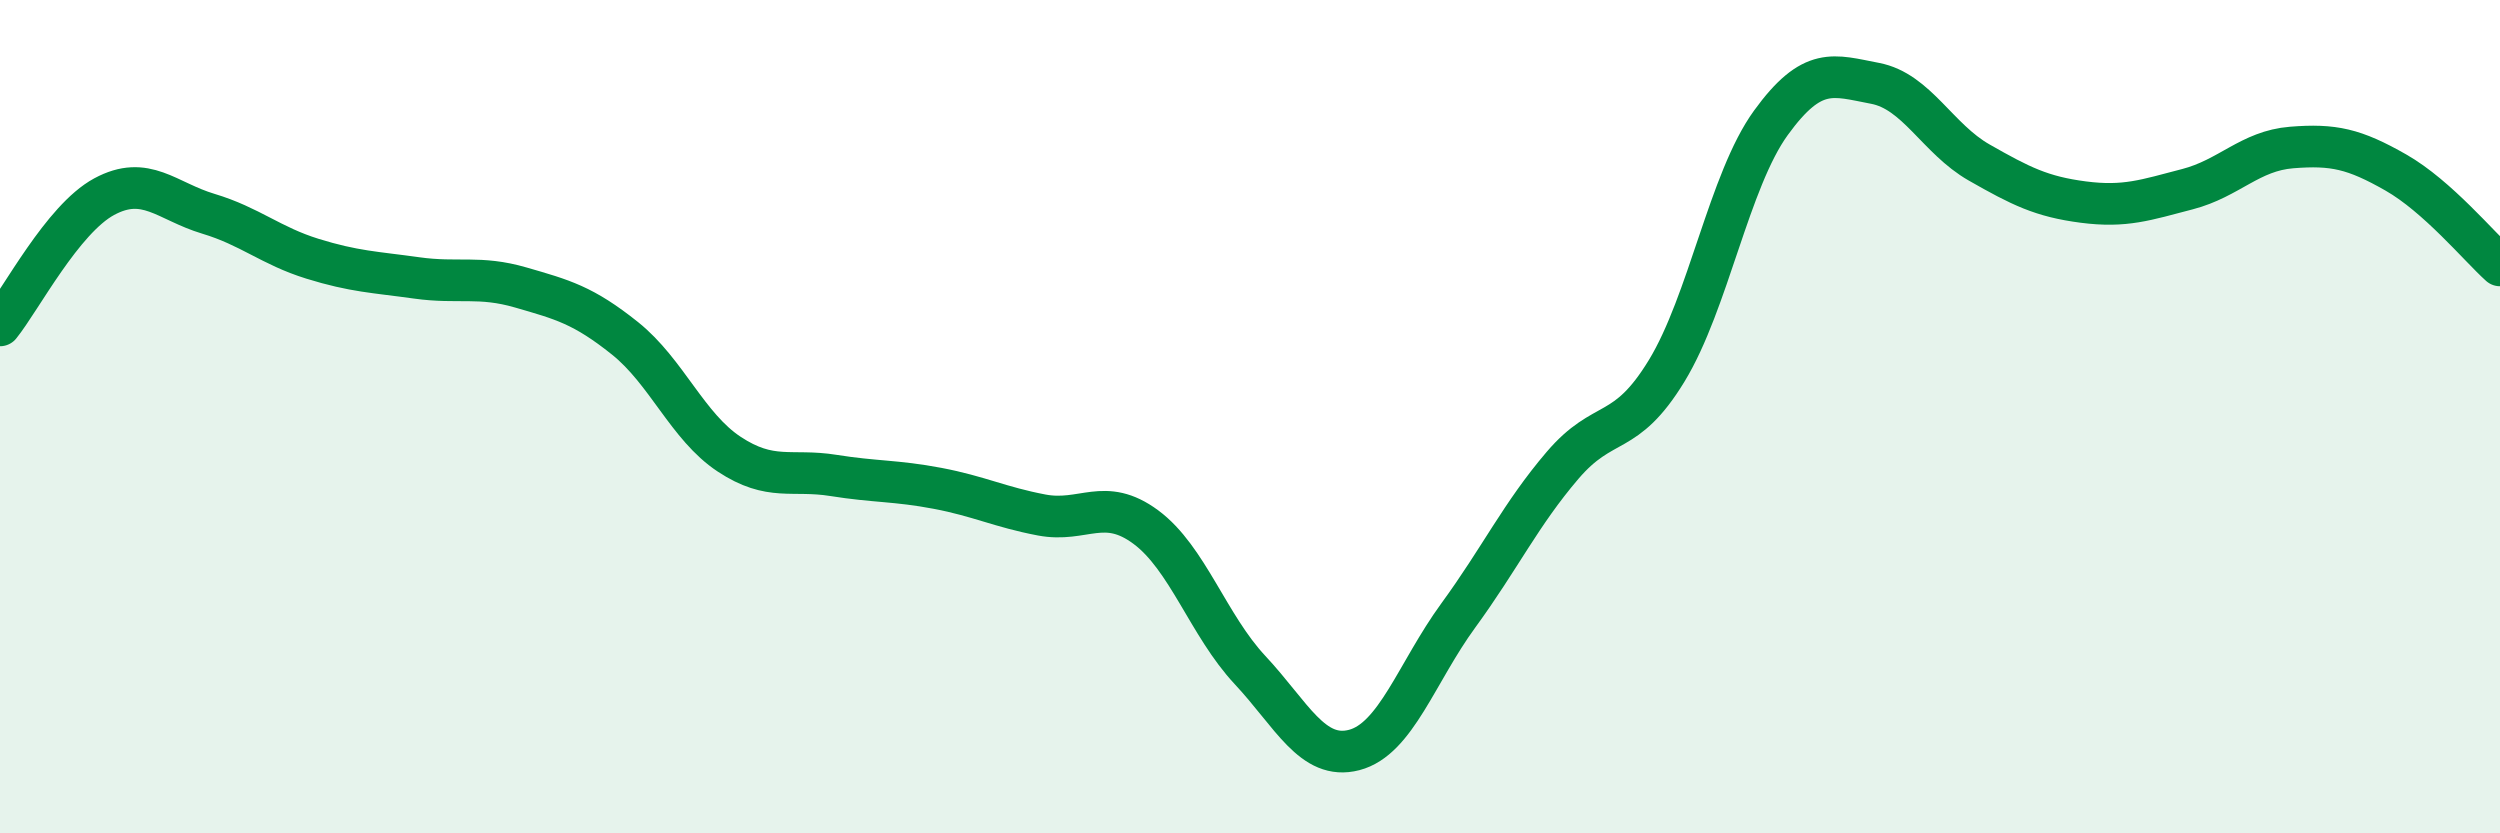 
    <svg width="60" height="20" viewBox="0 0 60 20" xmlns="http://www.w3.org/2000/svg">
      <path
        d="M 0,7.81 C 0.5,7.19 1.5,5.26 2.5,4.72 C 3.5,4.18 4,4.83 5,5.13 C 6,5.43 6.5,5.9 7.5,6.21 C 8.5,6.52 9,6.53 10,6.67 C 11,6.81 11.5,6.61 12.5,6.9 C 13.5,7.19 14,7.32 15,8.12 C 16,8.92 16.5,10.24 17.5,10.9 C 18.5,11.56 19,11.25 20,11.41 C 21,11.57 21.5,11.53 22.5,11.72 C 23.5,11.91 24,12.17 25,12.36 C 26,12.55 26.5,11.91 27.5,12.65 C 28.5,13.39 29,15.01 30,16.08 C 31,17.15 31.5,18.26 32.5,18 C 33.5,17.74 34,16.14 35,14.77 C 36,13.4 36.5,12.34 37.5,11.17 C 38.5,10 39,10.54 40,8.9 C 41,7.26 41.5,4.33 42.5,2.95 C 43.5,1.57 44,1.81 45,2 C 46,2.19 46.5,3.33 47.5,3.9 C 48.5,4.47 49,4.72 50,4.85 C 51,4.98 51.5,4.8 52.5,4.54 C 53.5,4.28 54,3.62 55,3.54 C 56,3.46 56.5,3.57 57.5,4.14 C 58.5,4.71 59.5,5.92 60,6.37L60 20L0 20Z"
        fill="#008740"
        opacity="0.1"
        stroke-linecap="round"
        stroke-linejoin="round"
      />
      <path
        d="M 0,7.81 C 0.5,7.19 1.5,5.26 2.5,4.72 C 3.5,4.18 4,4.83 5,5.13 C 6,5.43 6.5,5.9 7.5,6.21 C 8.5,6.52 9,6.53 10,6.67 C 11,6.81 11.5,6.61 12.5,6.9 C 13.5,7.19 14,7.32 15,8.12 C 16,8.92 16.5,10.24 17.5,10.9 C 18.5,11.56 19,11.25 20,11.41 C 21,11.57 21.5,11.53 22.5,11.72 C 23.5,11.91 24,12.17 25,12.36 C 26,12.55 26.5,11.91 27.5,12.65 C 28.5,13.39 29,15.01 30,16.08 C 31,17.15 31.5,18.26 32.5,18 C 33.5,17.74 34,16.14 35,14.77 C 36,13.4 36.5,12.34 37.5,11.17 C 38.5,10 39,10.54 40,8.9 C 41,7.26 41.5,4.33 42.5,2.95 C 43.5,1.57 44,1.81 45,2 C 46,2.19 46.5,3.33 47.5,3.9 C 48.5,4.47 49,4.72 50,4.85 C 51,4.98 51.5,4.8 52.5,4.54 C 53.5,4.28 54,3.62 55,3.54 C 56,3.46 56.5,3.57 57.5,4.14 C 58.5,4.71 59.5,5.92 60,6.37"
        stroke="#008740"
        stroke-width="1"
        fill="none"
        stroke-linecap="round"
        stroke-linejoin="round"
      />
    </svg>
  